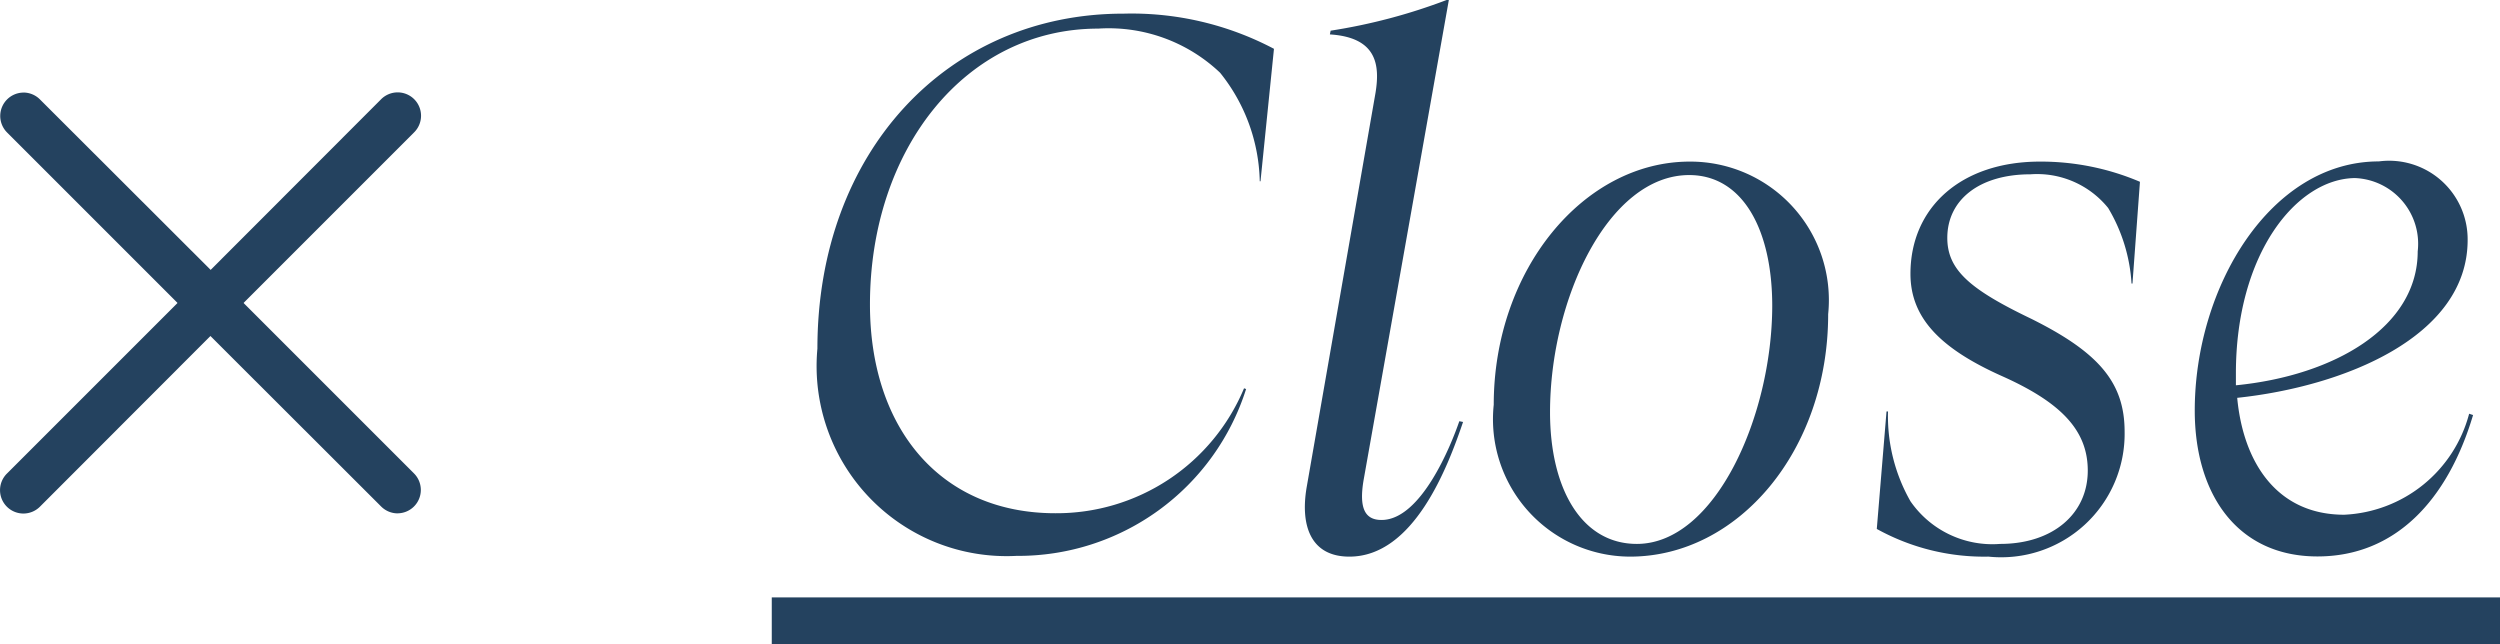<svg xmlns="http://www.w3.org/2000/svg" width="53.465" height="13.776" viewBox="0 0 53.465 13.776">
  <g id="btn__close" transform="translate(-183.495 -867.224)">
    <g id="グループ_5185" data-name="グループ 5185" transform="translate(2.294 -19.797)">
      <path id="パス_3654" data-name="パス 3654" d="M8.005,4.5a.5.5,0,0,1-.354-.147L4,.707.354,4.357a.5.5,0,0,1-.707,0,.5.5,0,0,1,0-.707l4-4A.5.5,0,0,1,4-.5a.5.5,0,0,1,.354.146l4,4a.5.5,0,0,1-.354.853Z" transform="translate(189.706 893.5) rotate(180)" fill="#24425f"/>
      <path id="パス_3655" data-name="パス 3655" d="M8.005,4.5a.5.5,0,0,1-.354-.147L4,.707.354,4.357a.5.5,0,0,1-.707,0,.5.5,0,0,1,0-.707l4-4A.5.5,0,0,1,4-.5a.5.5,0,0,1,.354.146l4,4a.5.5,0,0,1-.354.853Z" transform="translate(181.701 893.5)" fill="#24425f"/>
    </g>
    <path id="パス_3676" data-name="パス 3676" d="M5.232.112a5.112,5.112,0,0,0,4.912-3.568L10.1-3.472A4.345,4.345,0,0,1,6.064-.8C3.6-.8,2.1-2.624,2.1-5.264c0-3.328,2.048-5.9,4.88-5.9a3.459,3.459,0,0,1,2.608.944,3.823,3.823,0,0,1,.848,2.32h.016l.288-2.832a6.518,6.518,0,0,0-3.216-.752C3.76-11.488.976-8.528.976-4.32A4.064,4.064,0,0,0,5.232.112Zm7.12.016c1.376,0,2.1-1.9,2.432-2.88l-.08-.016c-.176.512-.816,2.112-1.664,2.112-.368,0-.48-.272-.384-.848L14.48-11.776h-.048a12.2,12.2,0,0,1-2.48.656l-.016.08c1.008.064,1.072.656.976,1.248L11.44-1.36C11.3-.544,11.52.128,12.352.128Zm6,0c2.32,0,4.24-2.272,4.24-5.184a2.962,2.962,0,0,0-2.96-3.264C17.36-8.32,15.44-6,15.44-3.12A2.939,2.939,0,0,0,18.352.128ZM18.5-.144c-1.184,0-1.856-1.184-1.856-2.816,0-2.416,1.248-5.072,2.976-5.072,1.136,0,1.776,1.152,1.776,2.8C21.392-2.88,20.176-.144,18.5-.144Zm7.52.272a2.64,2.64,0,0,0,2.912-2.672c0-1.056-.56-1.7-2-2.416-1.3-.624-1.792-1.04-1.792-1.728,0-.816.688-1.36,1.776-1.36a1.954,1.954,0,0,1,1.664.72,3.565,3.565,0,0,1,.5,1.616H29.1l.16-2.176A5.4,5.4,0,0,0,27.12-8.32c-1.68,0-2.768.976-2.768,2.4,0,.944.64,1.6,1.968,2.192,1.248.56,1.824,1.152,1.824,2.016,0,.928-.752,1.568-1.872,1.568a2.13,2.13,0,0,1-1.92-.912,3.675,3.675,0,0,1-.48-1.92H23.84L23.632-.464A4.736,4.736,0,0,0,26.016.128ZM36.3-2.928a2.9,2.9,0,0,1-2.672,2.16c-1.44,0-2.16-1.12-2.288-2.5,2.272-.24,4.928-1.3,4.928-3.376a1.68,1.68,0,0,0-1.9-1.68c-2.32,0-3.936,2.688-3.936,5.328,0,1.792.912,3.12,2.624,3.12,1.664,0,2.784-1.2,3.328-3.024Zm-2.448-5.04A1.406,1.406,0,0,1,35.2-6.4c0,1.616-1.776,2.656-3.888,2.864v-.256C31.312-6.352,32.608-7.952,33.856-7.968ZM0,1H36.96V2H0Z" transform="translate(200 879)" fill="#24425f"/>
  </g>
</svg>
